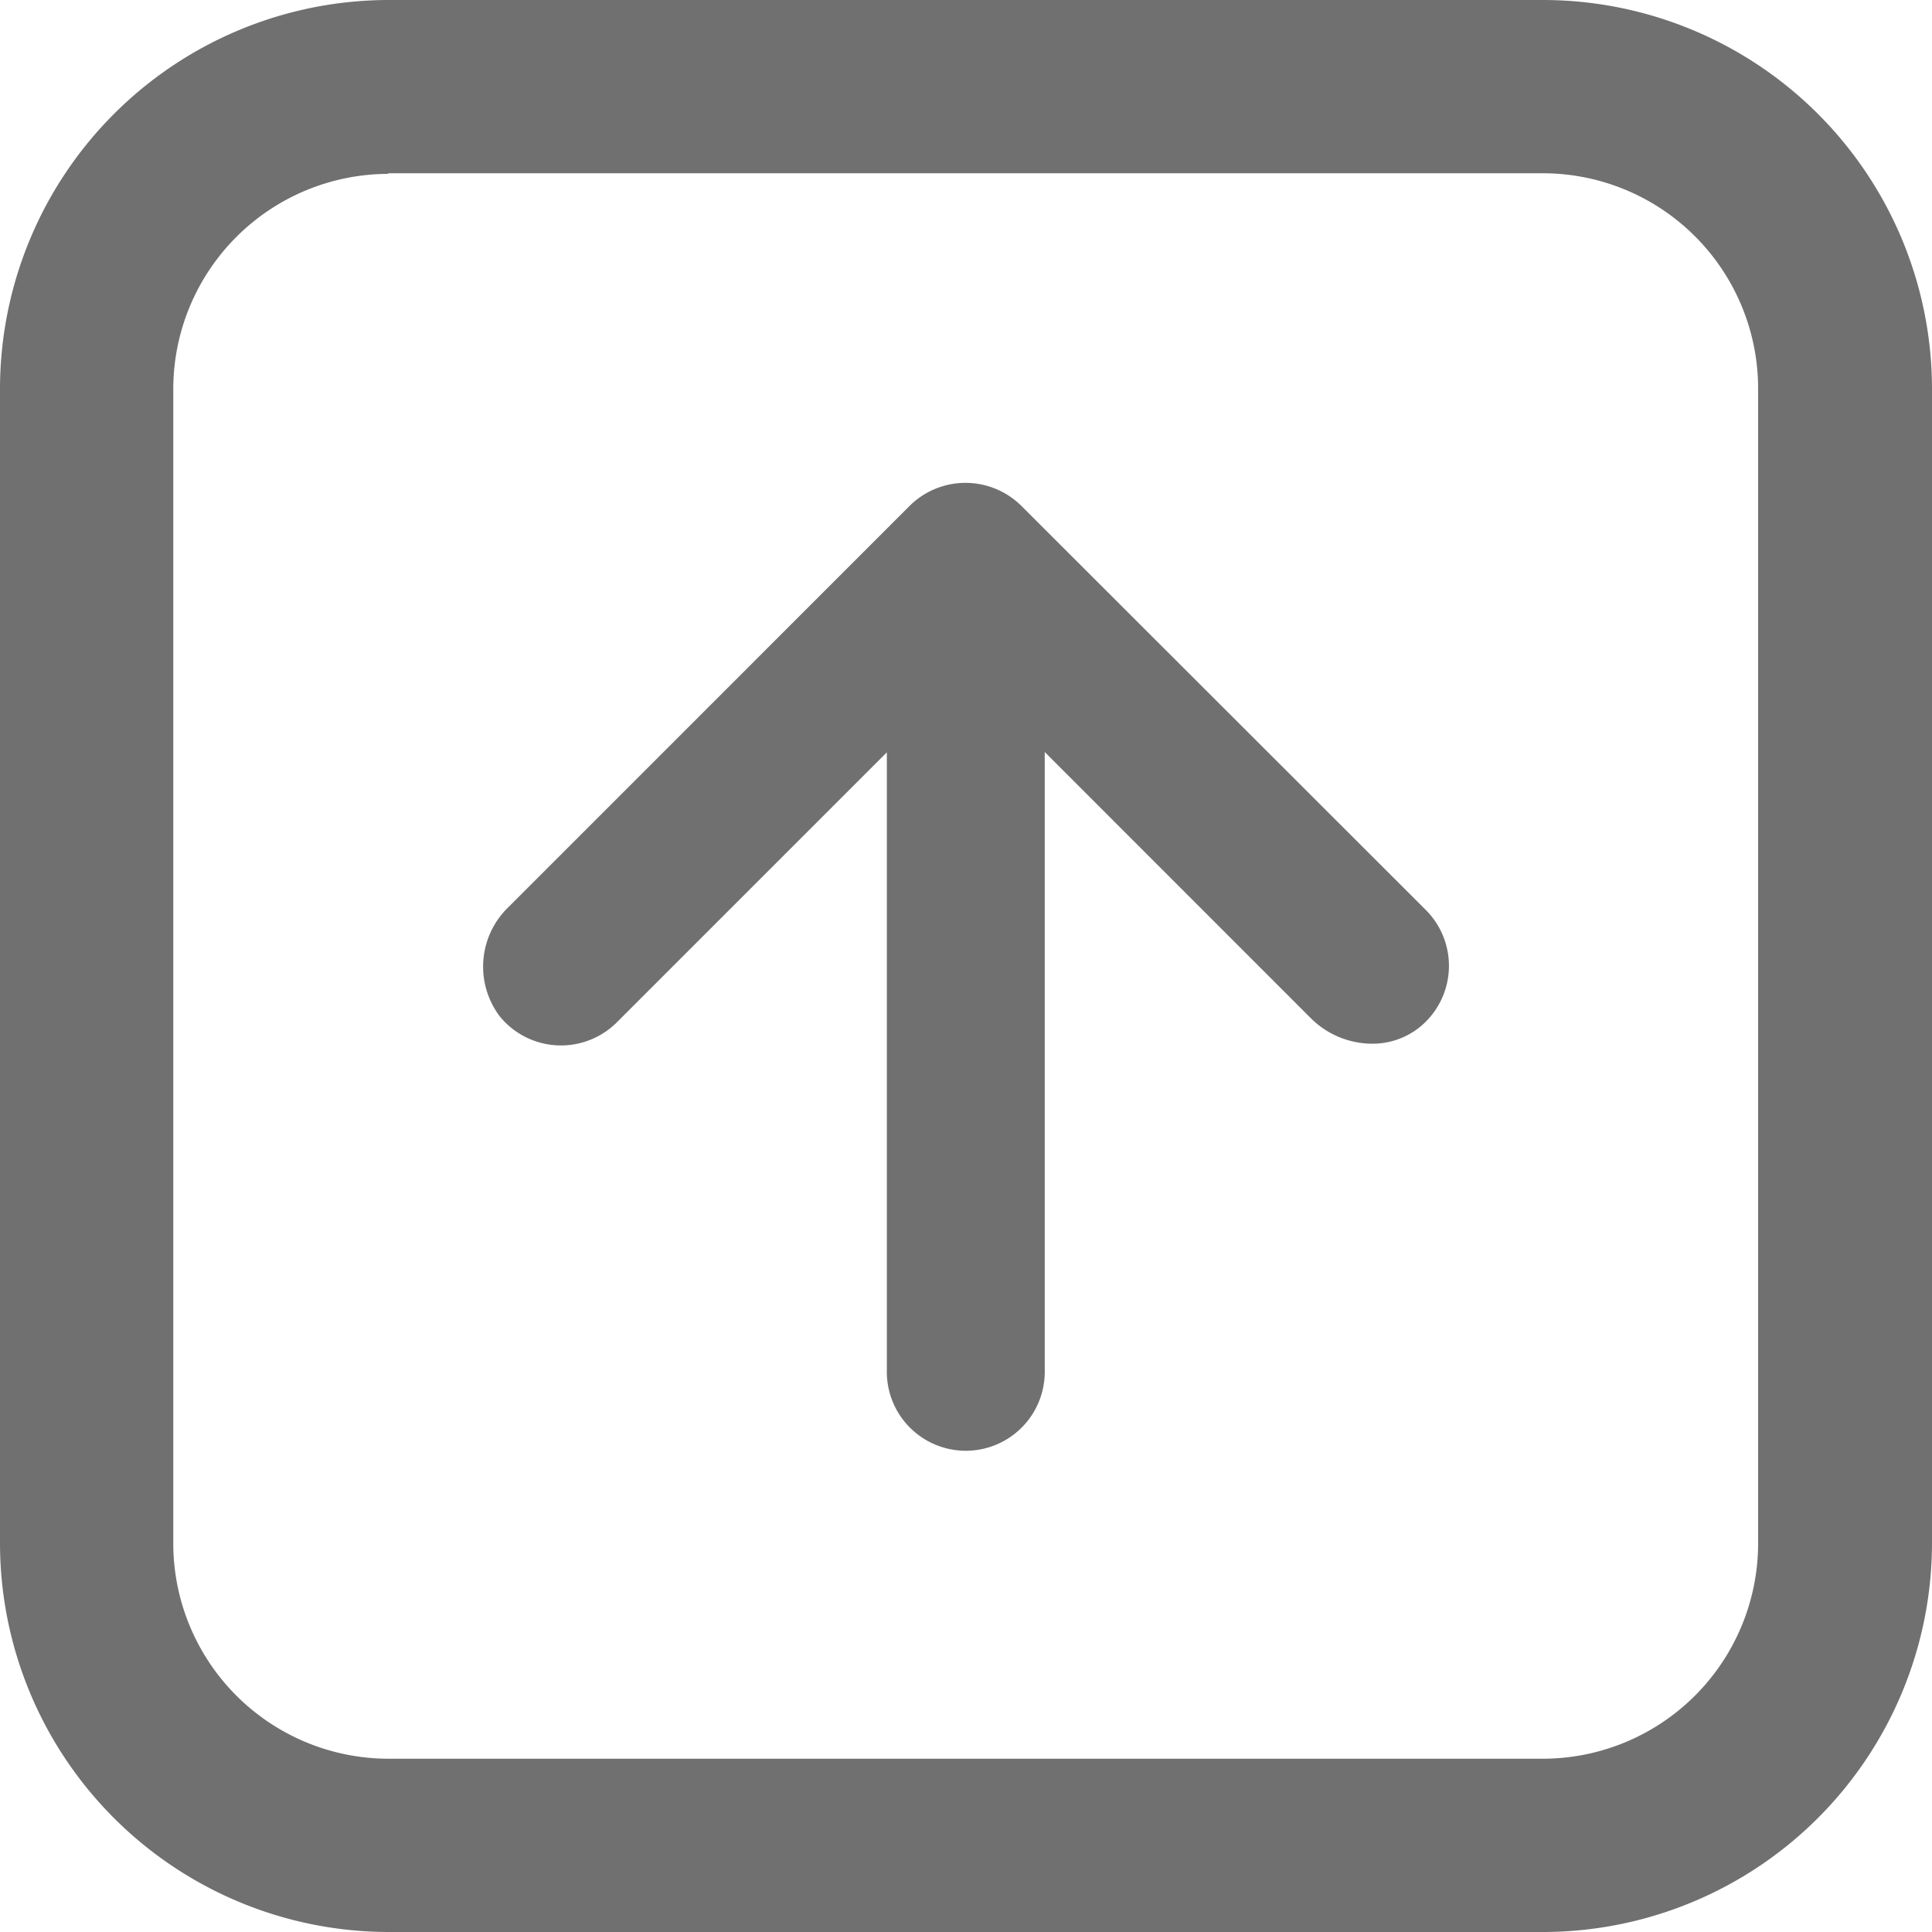 <svg xmlns="http://www.w3.org/2000/svg" width="32" height="32" viewBox="0 0 32 32">
  <g id="그룹_541" data-name="그룹 541" transform="translate(-1354.702 -352.105)">
    <path id="패스_1109" data-name="패스 1109" d="M1380.262,352.105h-19.13a6.444,6.444,0,0,0-6.43,6.43v19.14a6.444,6.444,0,0,0,6.43,6.43h19.14a6.448,6.448,0,0,0,6.43-6.44v-19.13A6.446,6.446,0,0,0,1380.262,352.105Zm3.56,25.57a3.569,3.569,0,0,1-3.56,3.56h-19.13a3.568,3.568,0,0,1-3.56-3.56v-19.13a3.567,3.567,0,0,1,3.56-3.56v-.01h19.13a3.567,3.567,0,0,1,3.56,3.56Z" fill="#707070"/>
    <path id="패스_1110" data-name="패스 1110" d="M1371.618,360.483a1.314,1.314,0,0,0-1.849,0l-6.641,6.642a1.369,1.369,0,0,0-.151,1.811,1.309,1.309,0,0,0,1.944.1l4.47-4.47,0,10.224a1.308,1.308,0,1,0,2.615,0l0-10.229,4.405,4.406a1.444,1.444,0,0,0,1.014.425,1.248,1.248,0,0,0,.793-.275,1.308,1.308,0,0,0,.1-1.94Z" fill="#707070"/>
  </g>
</svg>
